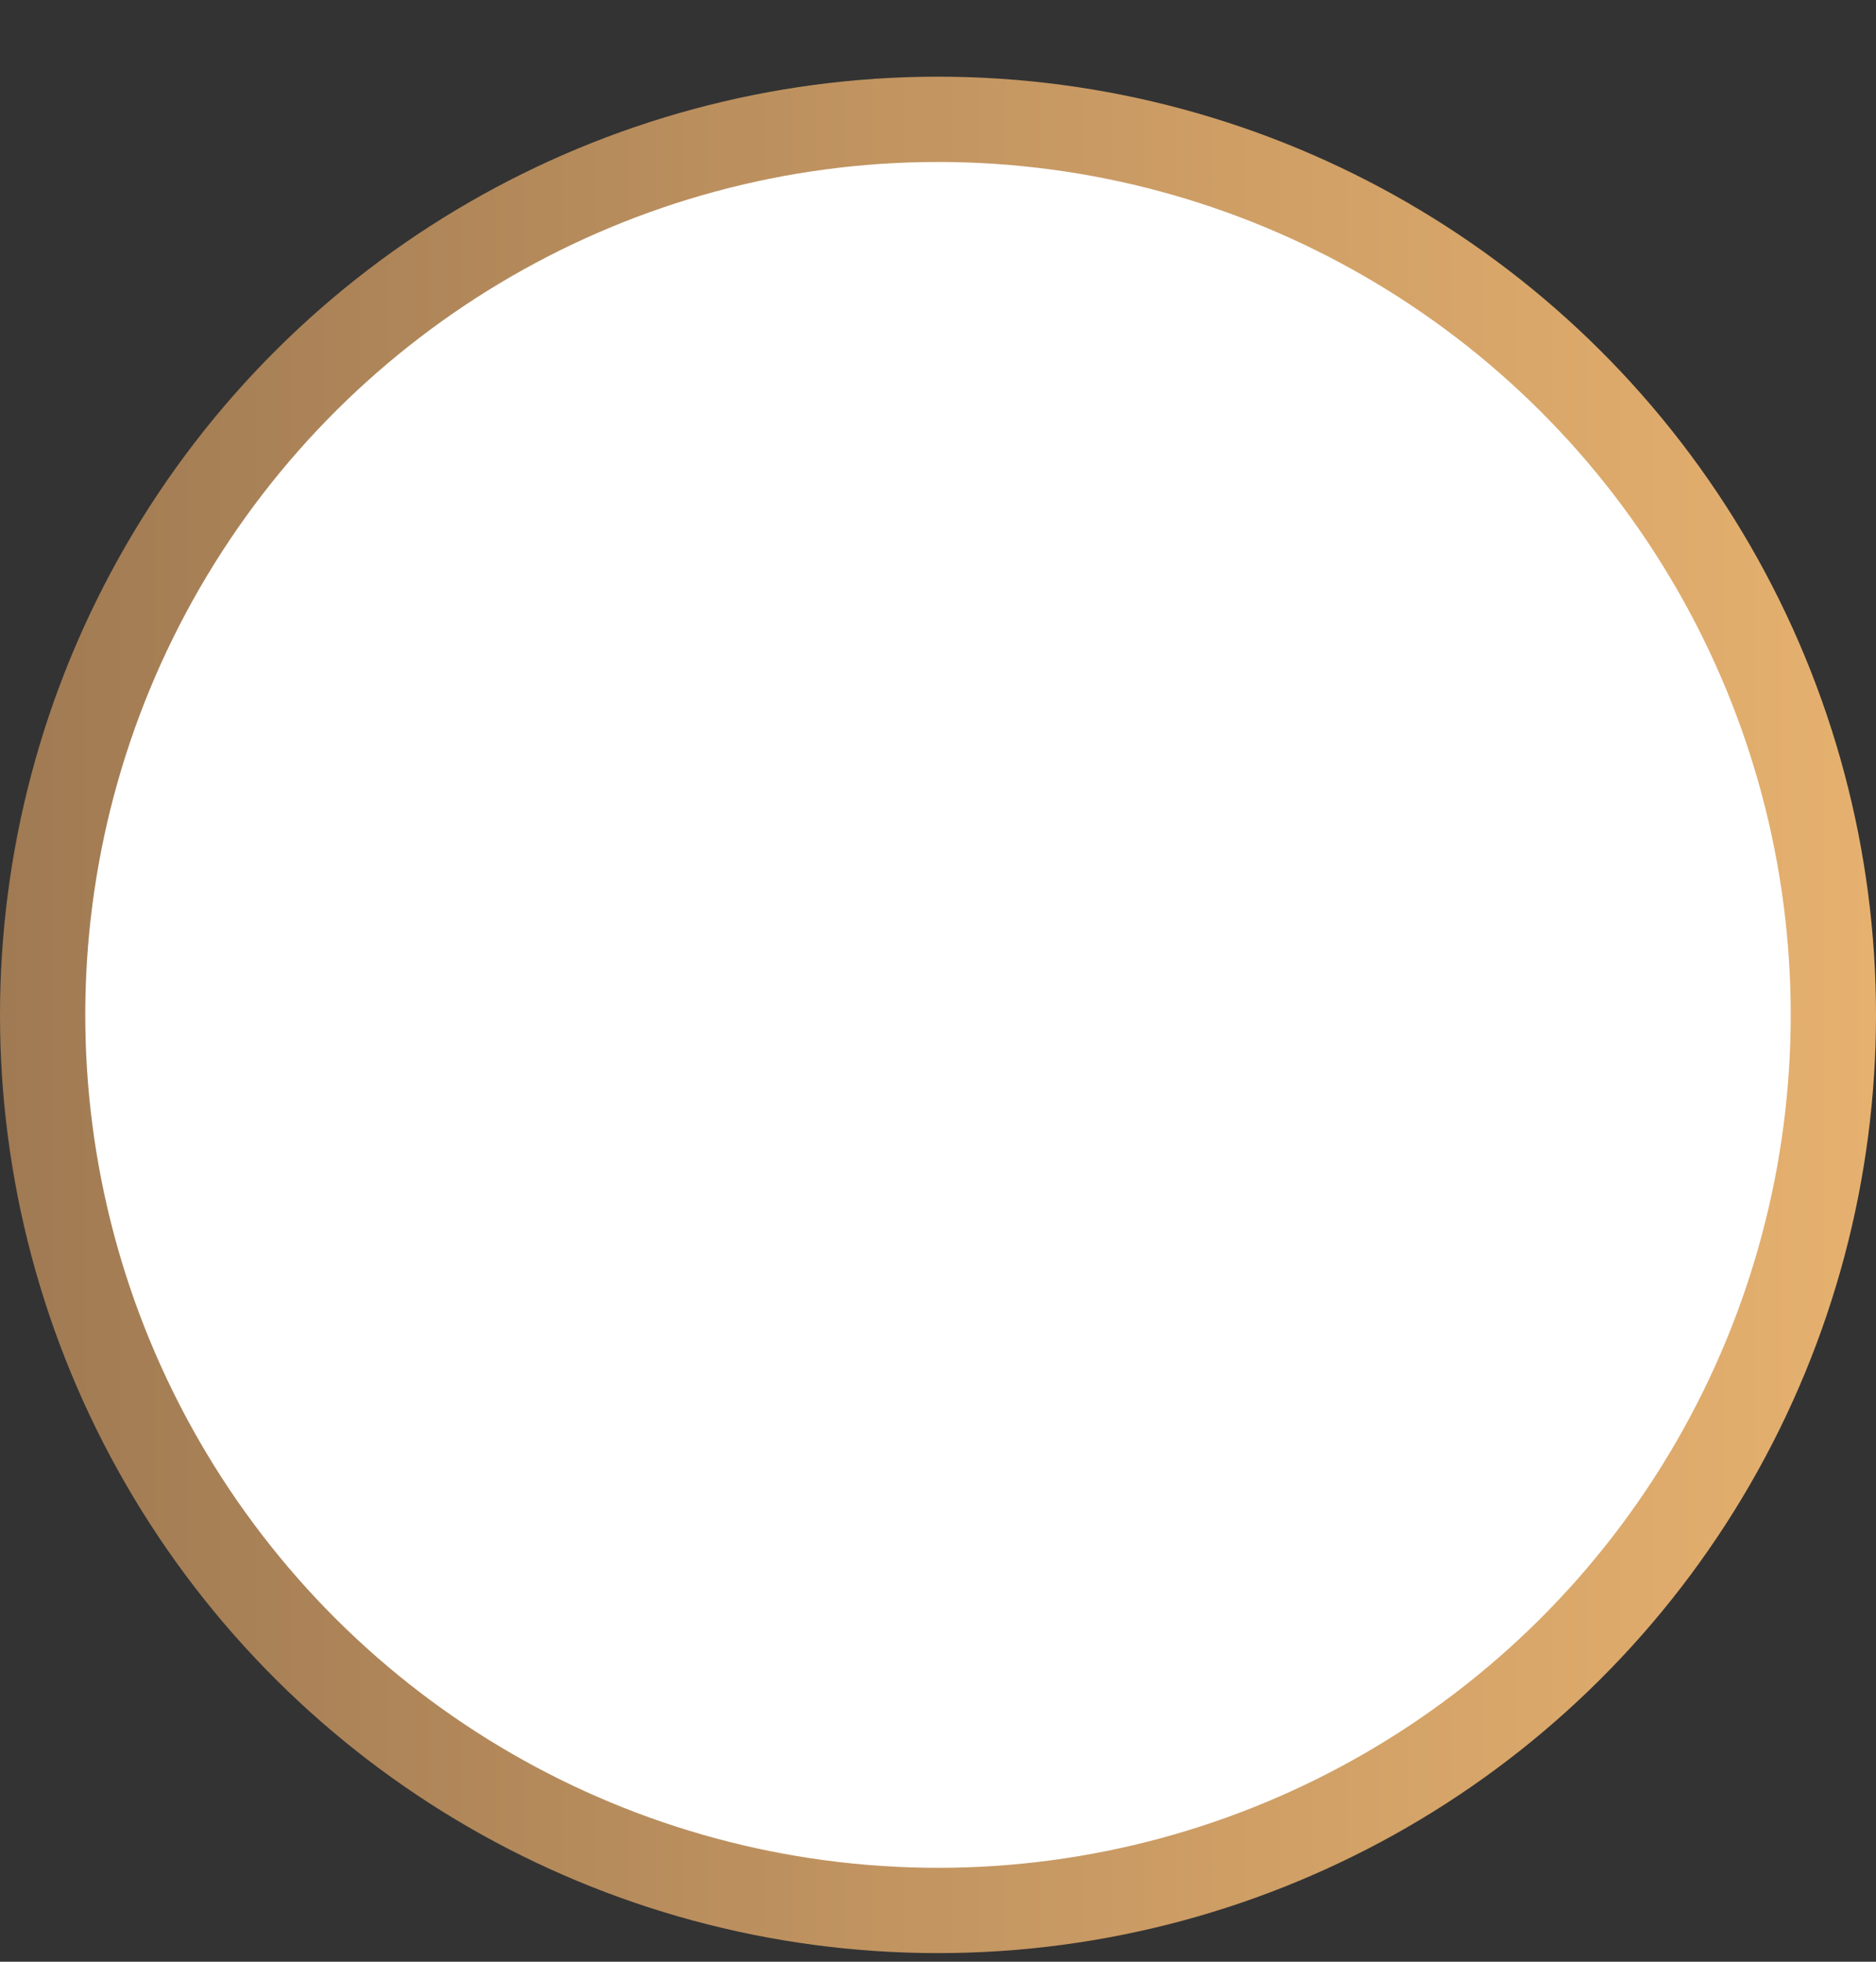 <?xml version="1.0" encoding="UTF-8"?> <svg xmlns="http://www.w3.org/2000/svg" width="22" height="23" viewBox="0 0 22 23" fill="none"><rect x="0" y="0" width="22" height="23" fill="#333333" stroke="none"/> <circle cx="11" cy="11.899" r="10.5" transform="rotate(-90 11 11.899)" fill="white" stroke="url(#paint0_linear)"></circle> <defs> <linearGradient id="paint0_linear" x1="11" y1="0.899" x2="11" y2="22.899" gradientUnits="userSpaceOnUse"> <stop stop-color="#A07A53"></stop> <stop offset="1" stop-color="#E6B16F"></stop> </linearGradient> </defs> </svg> 